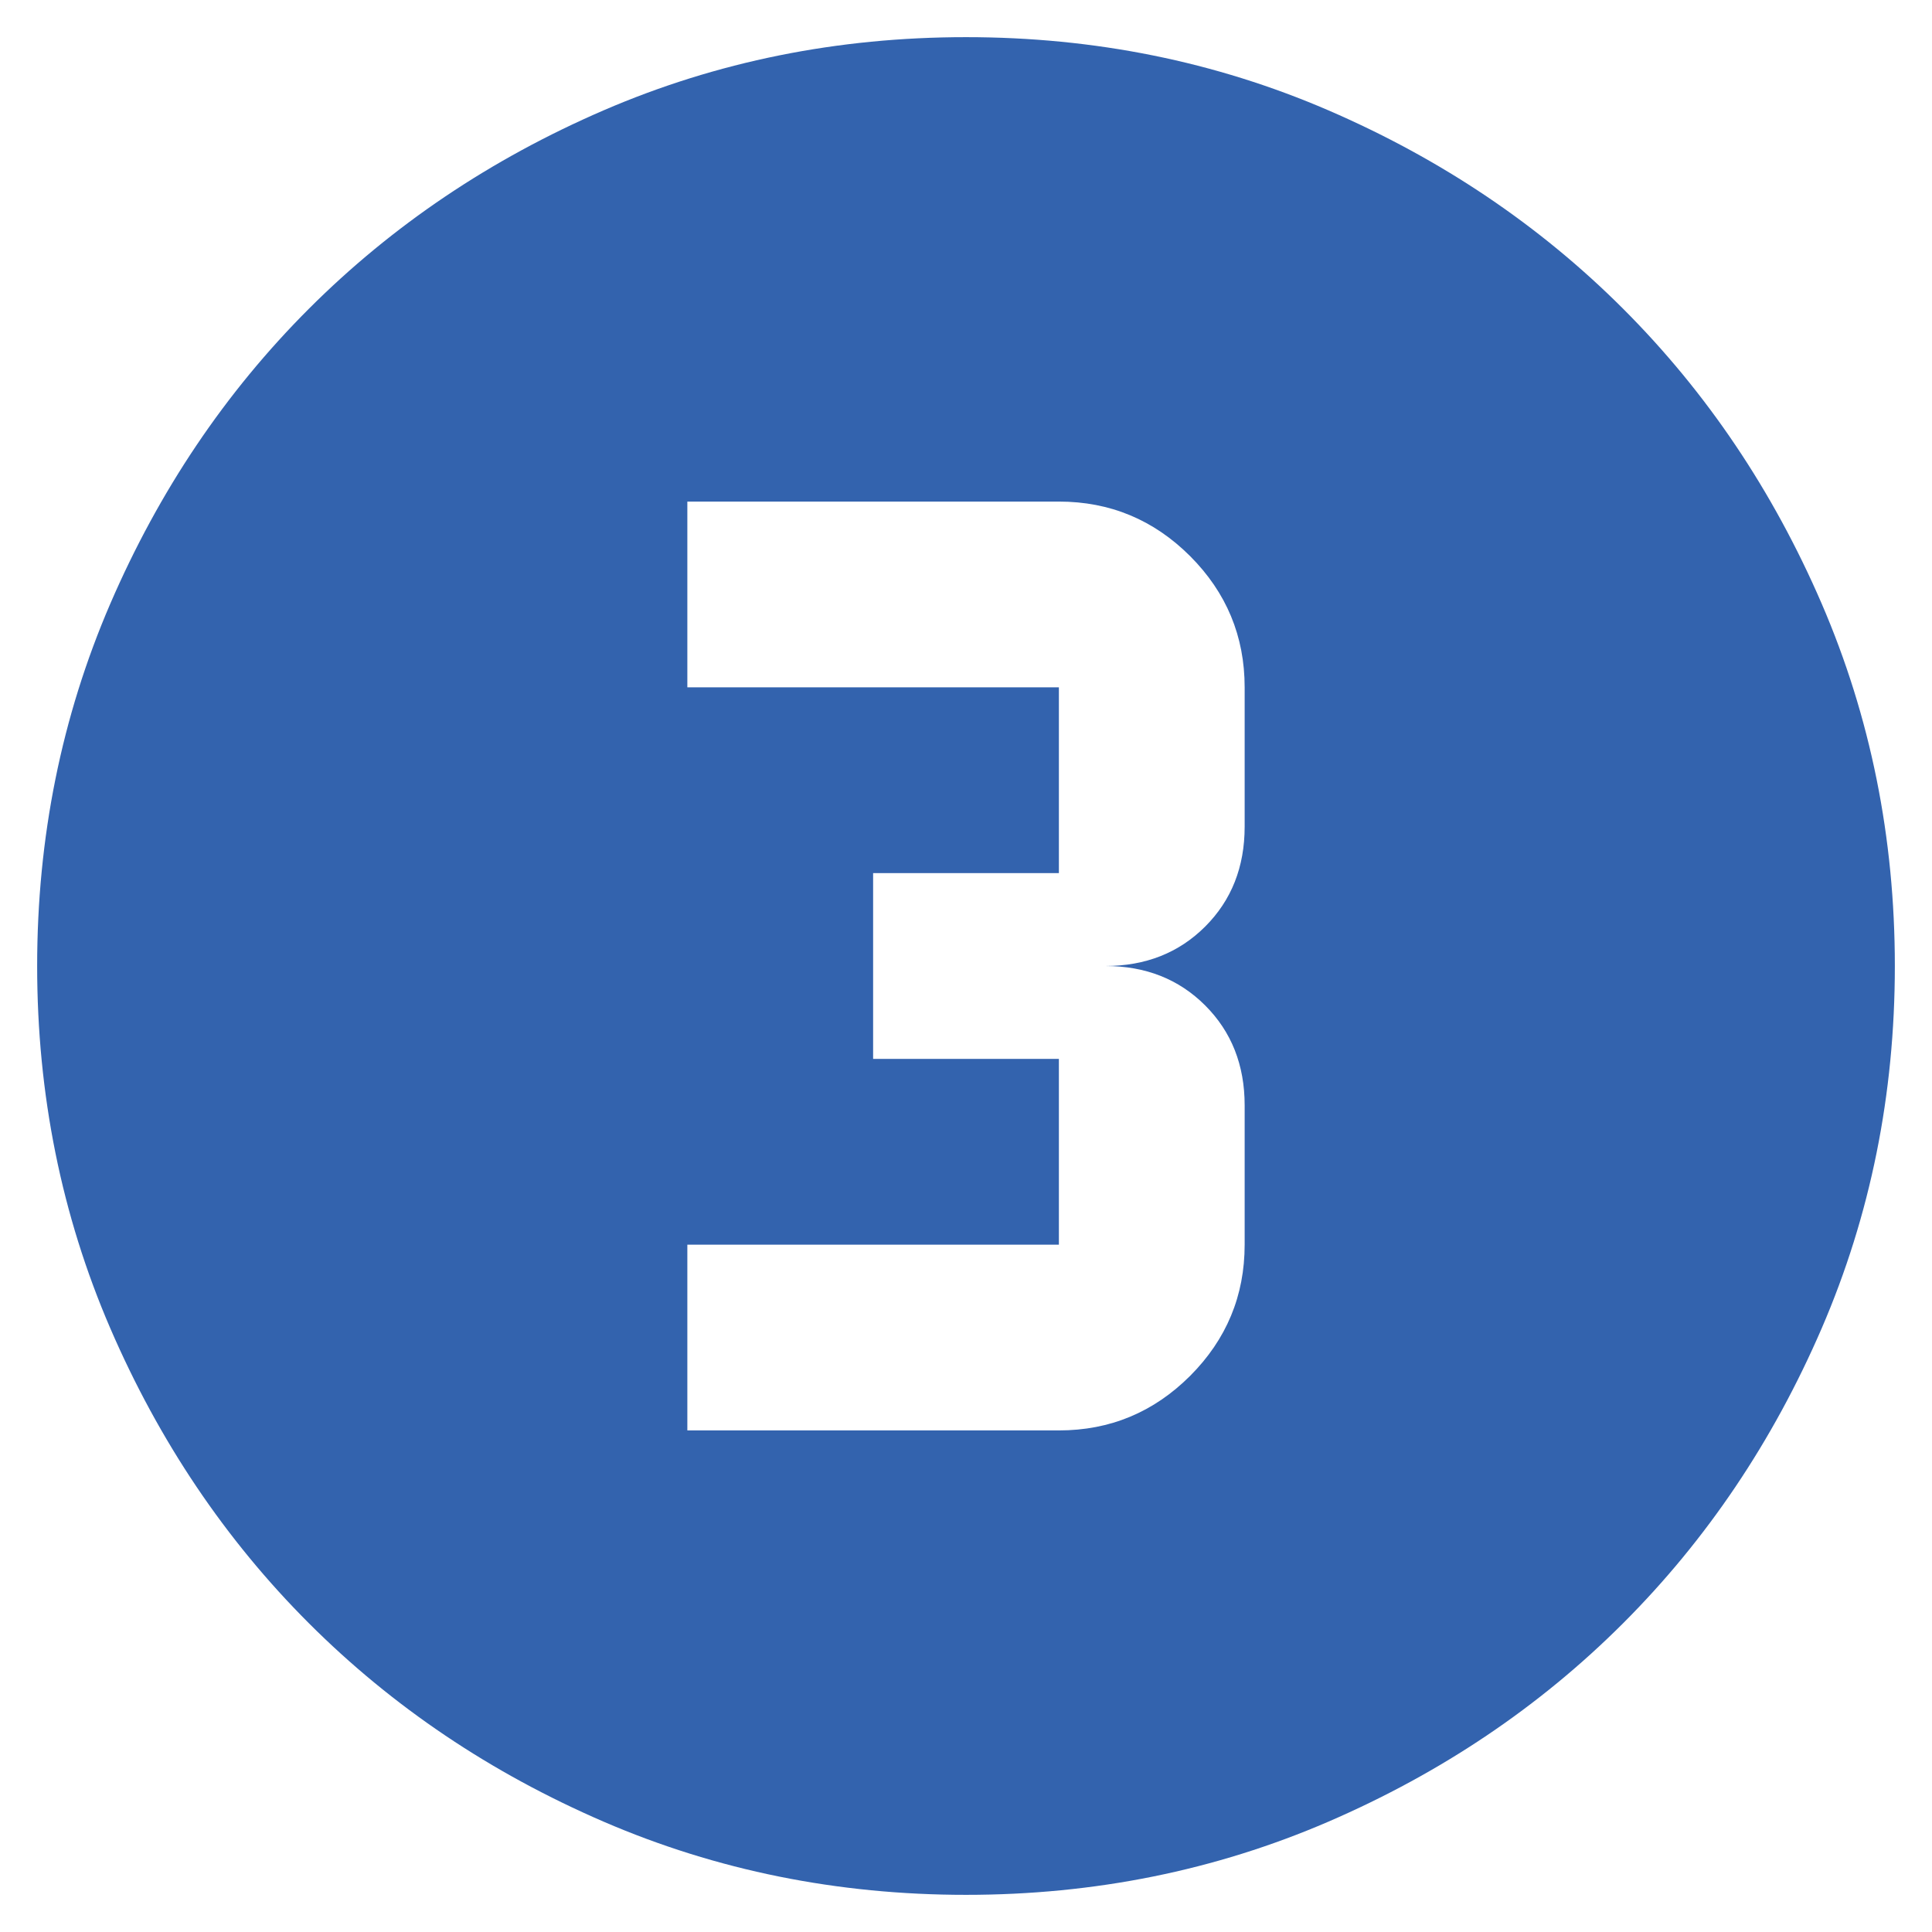 <svg width="26" height="26" viewBox="0 0 26 26" fill="none" xmlns="http://www.w3.org/2000/svg">
<path d="M13 25.5C11.271 25.5 9.646 25.172 8.125 24.516C6.604 23.859 5.281 22.969 4.156 21.844C3.031 20.719 2.141 19.396 1.484 17.875C0.828 16.354 0.5 14.729 0.5 13C0.5 11.271 0.828 9.646 1.484 8.125C2.141 6.604 3.031 5.281 4.156 4.156C5.281 3.031 6.604 2.141 8.125 1.484C9.646 0.828 11.271 0.5 13 0.5C14.729 0.5 16.354 0.828 17.875 1.484C19.396 2.141 20.719 3.031 21.844 4.156C22.969 5.281 23.859 6.604 24.516 8.125C25.172 9.646 25.5 11.271 25.5 13C25.5 14.729 25.172 16.354 24.516 17.875C23.859 19.396 22.969 20.719 21.844 21.844C20.719 22.969 19.396 23.859 17.875 24.516C16.354 25.172 14.729 25.5 13 25.5ZM9.25 19.25H14.25C14.938 19.25 15.526 19.005 16.016 18.516C16.505 18.026 16.75 17.438 16.75 16.75V14.875C16.75 14.333 16.573 13.885 16.219 13.531C15.865 13.177 15.417 13 14.875 13C15.417 13 15.865 12.823 16.219 12.469C16.573 12.115 16.75 11.667 16.75 11.125V9.25C16.75 8.562 16.505 7.974 16.016 7.484C15.526 6.995 14.938 6.75 14.25 6.75H9.25V9.25H14.25V11.75H11.75V14.25H14.25V16.75H9.25V19.25Z" fill="#3363AE"/>
</svg>
